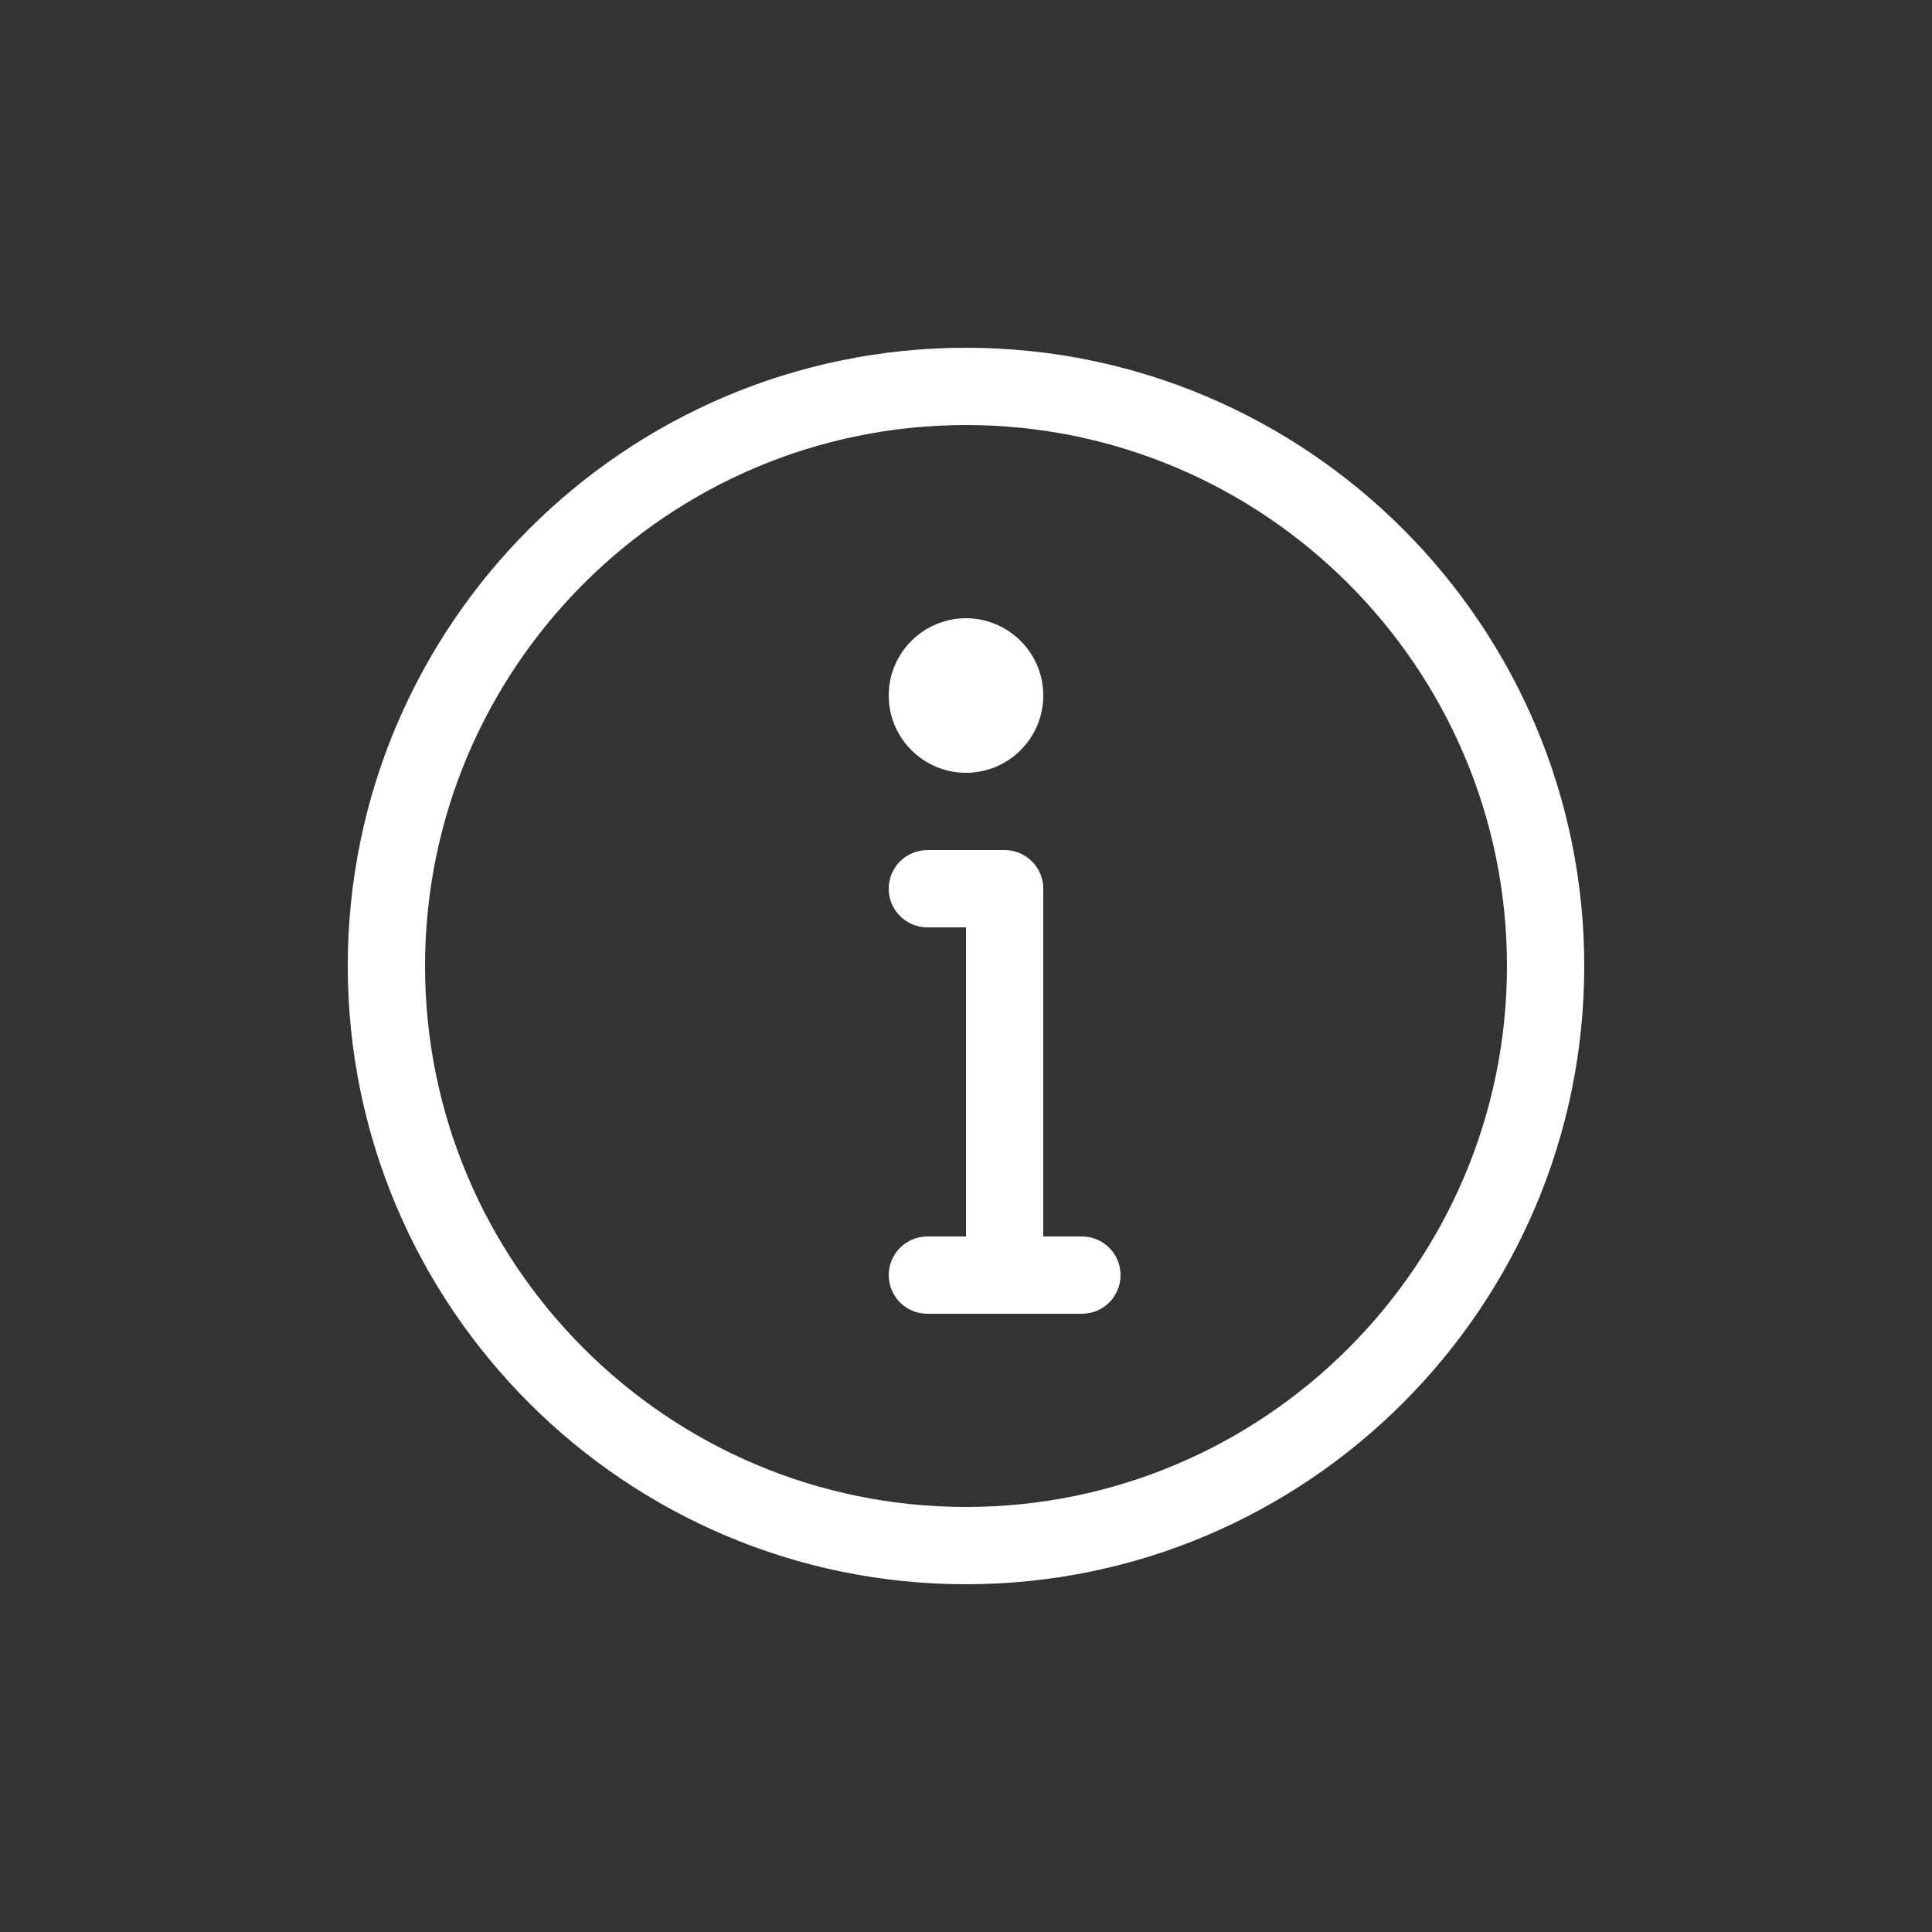 <svg xmlns="http://www.w3.org/2000/svg" xmlns:xlink="http://www.w3.org/1999/xlink" version="1.1" x="0px" y="0px" viewBox="0 0 100 100" style="enable-background:new 0 0 100 100;fill:url(#CerosGradient_idbfd84c258);" xml:space="preserve" aria-hidden="true" width="100px" height="100px"><rect x="0" y="0" width="100" height="100" fill="#333333" stroke="none"/><defs><linearGradient class="cerosgradient" data-cerosgradient="true" id="CerosGradient_idbfd84c258" gradientUnits="userSpaceOnUse" x1="50%" y1="100%" x2="50%" y2="0%"><stop offset="0%" stop-color="#FFFFFF"/><stop offset="100%" stop-color="#FFFFFF"/></linearGradient><linearGradient/></defs><path d="M50,82c-17.645,0-32-14.355-32-32s14.355-32,32-32s32,14.355,32,32S67.645,82,50,82z M50,22  c-15.439,0-28,12.561-28,28s12.561,28,28,28s28-12.561,28-28S65.439,22,50,22z M50,40c-2.205,0-4-1.794-4-4s1.795-4,4-4s4,1.794,4,4  S52.205,40,50,40z M56,64h-2V46c0-1.104-0.895-2-2-2h-4c-1.105,0-2,0.896-2,2s0.895,2,2,2h2v16h-2c-1.105,0-2,0.896-2,2s0.895,2,2,2  h8c1.105,0,2-0.896,2-2S57.105,64,56,64z" style="fill:url(#CerosGradient_idbfd84c258);"/></svg>